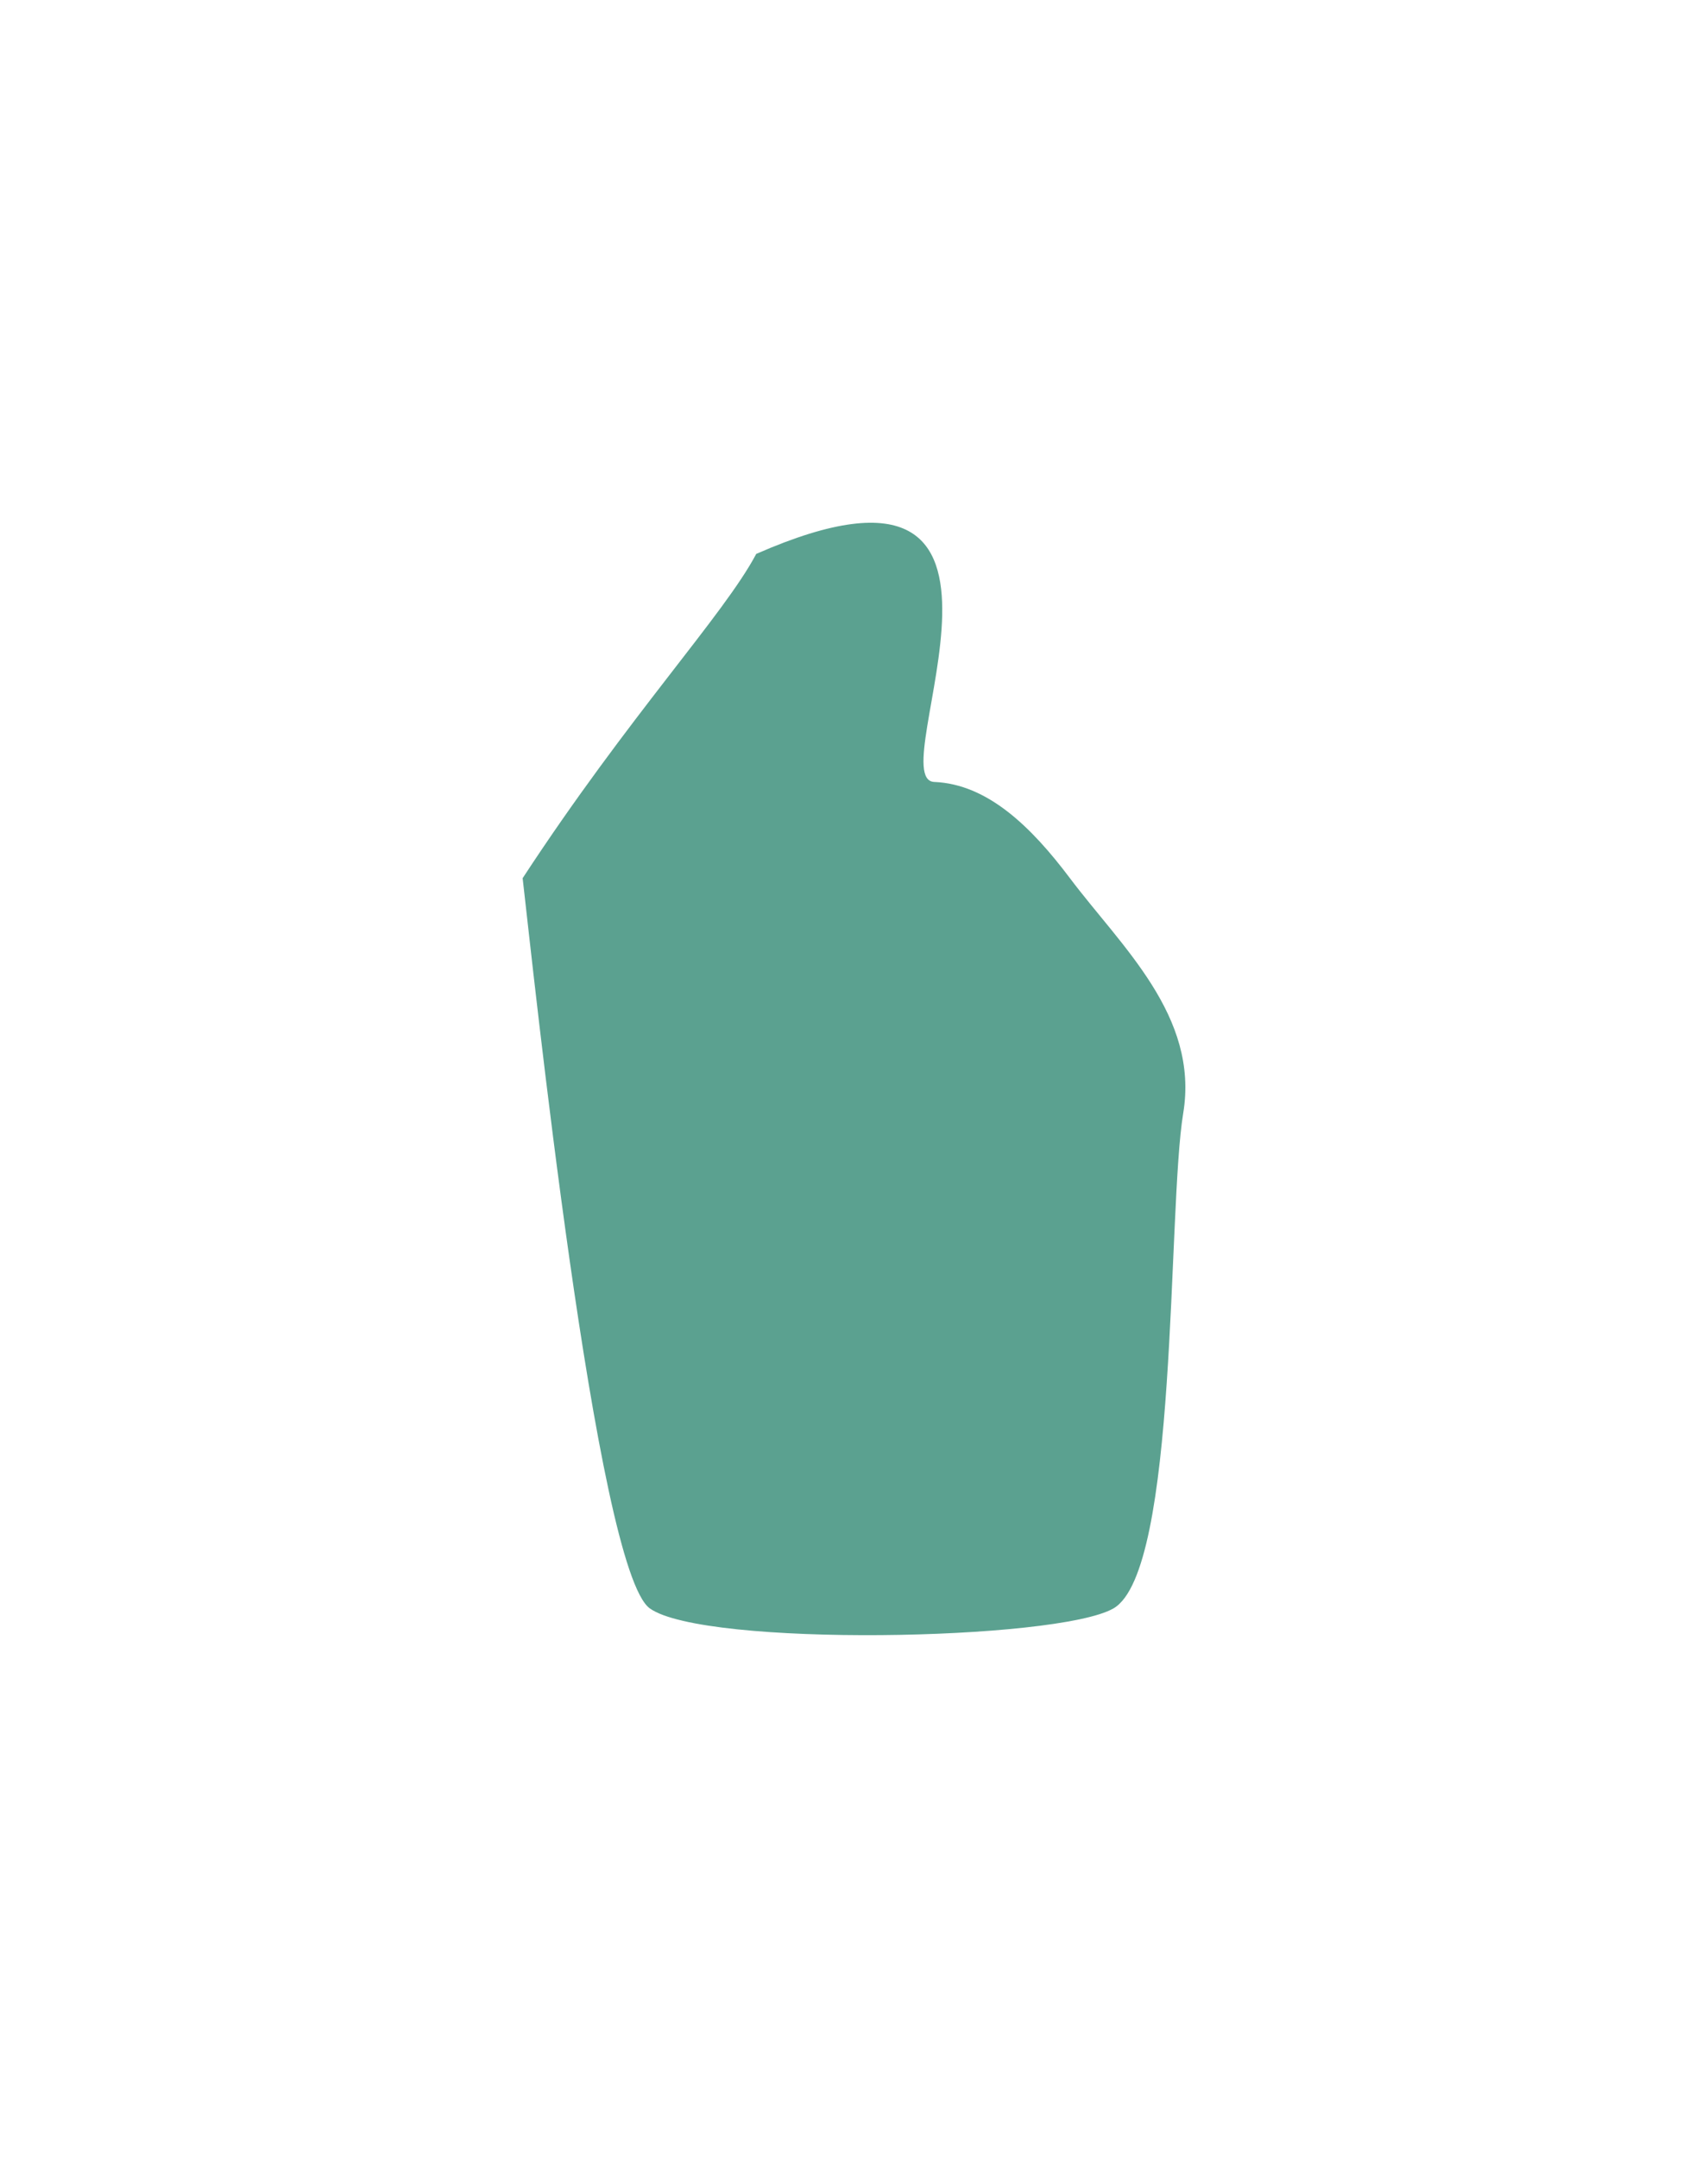<?xml version="1.0" encoding="UTF-8"?> <svg xmlns="http://www.w3.org/2000/svg" width="817" height="1032" viewBox="0 0 817 1032" fill="none"> <g filter="url(#filter0_f_304_184)"> <path fill-rule="evenodd" clip-rule="evenodd" d="M446.897 373.958C472.312 375.004 493.211 395.274 511.789 419.987C536.324 452.624 573.652 485.825 565.98 532.365C558.315 578.866 563.703 751.311 532.599 769.206C505.644 784.713 336.833 787.749 310.841 769.206C285.034 750.795 254.726 460.53 250 419.987C300.891 342.183 346.221 294.182 361.732 264.903C511.789 199.017 420.484 372.871 446.897 373.958Z" fill="#167A62" fill-opacity="0.7"></path> </g> <defs> <filter id="filter0_f_304_184" x="0" y="0" width="817" height="1032" filterUnits="userSpaceOnUse" color-interpolation-filters="sRGB"> <feFlood flood-opacity="0" result="BackgroundImageFix"></feFlood> <feBlend mode="normal" in="SourceGraphic" in2="BackgroundImageFix" result="shape"></feBlend> <feGaussianBlur stdDeviation="125" result="effect1_foregroundBlur_304_184"></feGaussianBlur> </filter> </defs> </svg> 